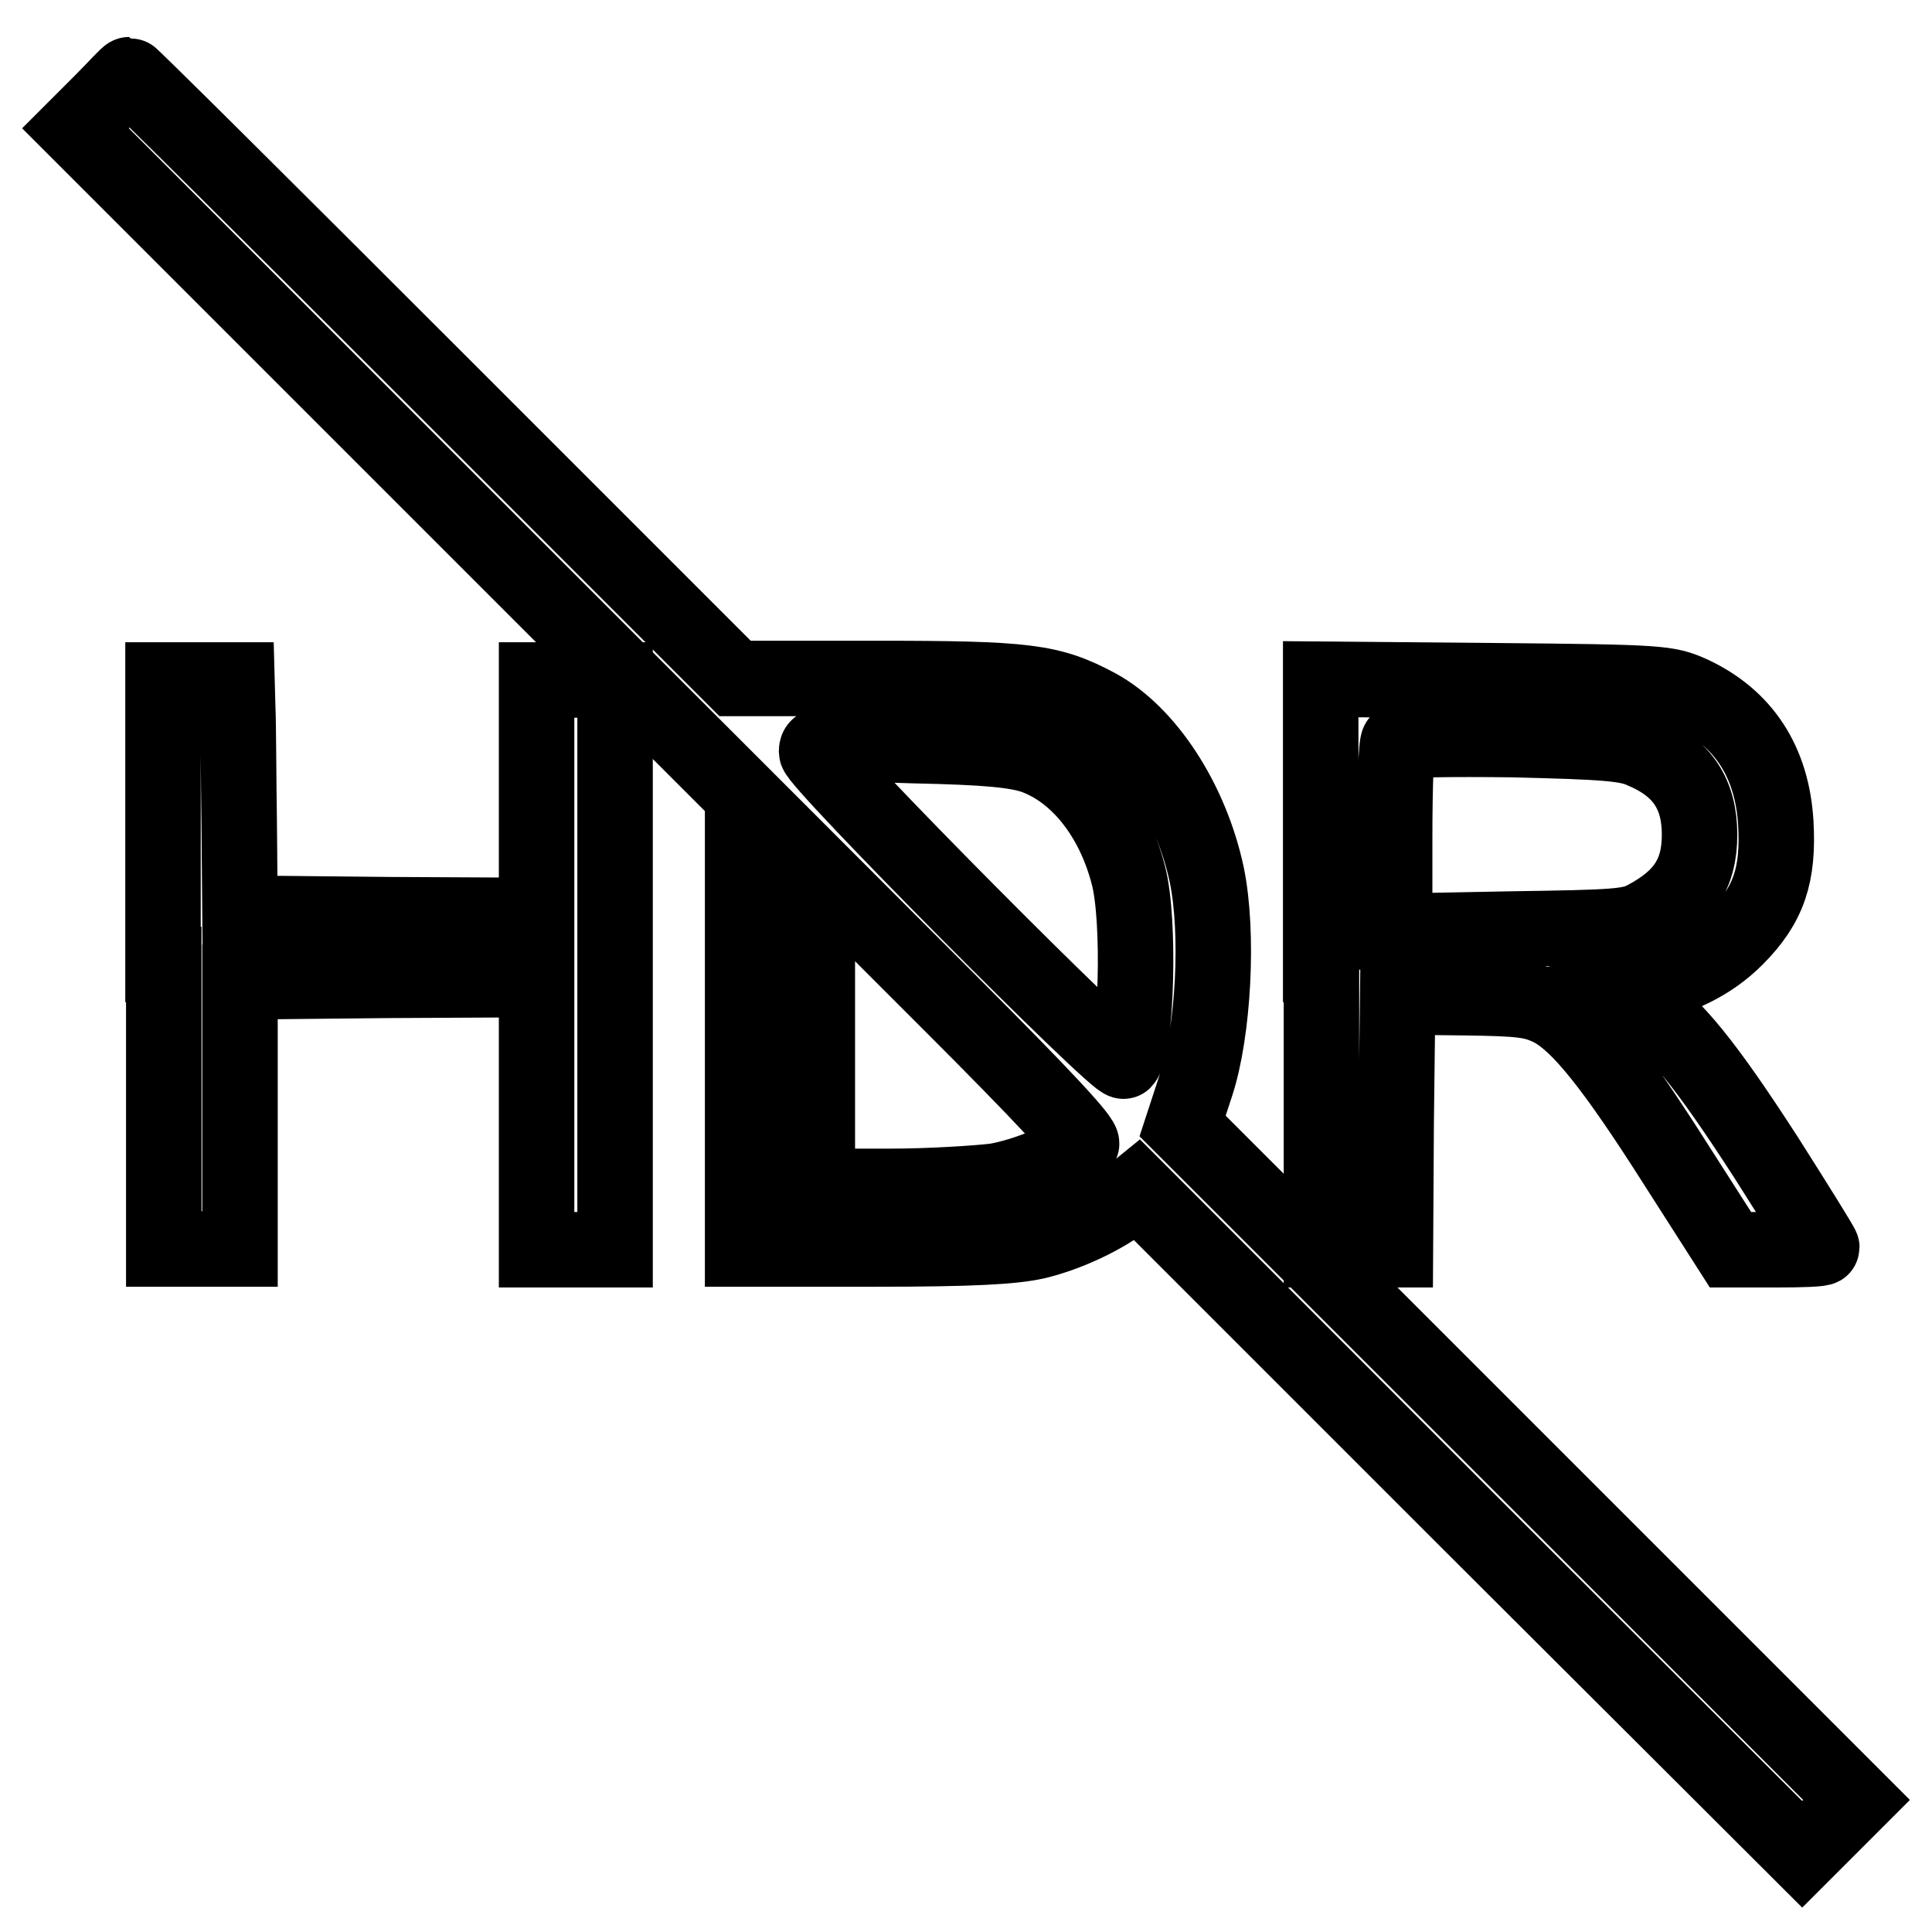 <?xml version="1.0" encoding="utf-8"?>
<!-- Svg Vector Icons : http://www.onlinewebfonts.com/icon -->
<!DOCTYPE svg PUBLIC "-//W3C//DTD SVG 1.1//EN" "http://www.w3.org/Graphics/SVG/1.1/DTD/svg11.dtd">
<svg version="1.1" xmlns="http://www.w3.org/2000/svg" xmlns:xlink="http://www.w3.org/1999/xlink" x="0px" y="0px" viewBox="0 0 256 256" enable-background="new 0 0 256 256" xml:space="preserve">
<g><g><g><path stroke-width="10" fill-opacity="0" stroke="#000000"  d="M13.4,13.6L10,17l44.2,44.2l44.2,44.2v30v30.1h17.4c13,0,18.4-0.3,21.5-1c4.2-1,9-3.3,11.8-5.5l1.6-1.3l44,44l44.1,44l3.6-3.6l3.6-3.6l-44.6-44.6l-44.7-44.7l1.8-5.5c2.3-7,3-20.1,1.4-27.8c-2.1-9.8-7.9-18.7-14.5-22.3c-6.2-3.3-9.2-3.7-29.5-3.7H97.4l-40-40c-22-22-40.1-40-40.3-40S15.3,11.7,13.4,13.6z M137,100.2c5.8,2.1,10.5,8,12.5,15.7c1.6,5.9,1.1,23-0.6,24.7c-0.7,0.7-40.7-39.6-40.7-41c0-1.2,0.6-1.2,12.9-0.8C130.9,99,134.6,99.4,137,100.2z M143.3,151.6c-1.5,1.8-7.3,4.2-11.4,4.9c-2.5,0.3-8.8,0.7-14,0.7h-9.6v-20.9v-21L126,133C138.3,145.3,143.7,151.1,143.3,151.6z"/><path stroke-width="10" fill-opacity="0" stroke="#000000"  d="M21.7,127.8v37.7h5.1h5v-17.7v-17.7l19.7-0.2l19.6-0.1v17.9v17.9h5.2h5.2v-37.7V90.1h-5.2h-5.2v15.6v15.6l-19.6-0.1L31.8,121l-0.1-11.7c-0.1-6.4-0.1-13.4-0.2-15.5l-0.1-3.7h-4.9h-4.9V127.8z"/><path stroke-width="10" fill-opacity="0" stroke="#000000"  d="M175.1,127.8v37.8h4.9h4.9l0.1-16.8l0.2-16.7l8.8,0.1c7.7,0.1,9.2,0.3,11.6,1.5c3.6,1.9,8.1,7.4,16.6,20.8l7.1,11.1h6.1c3.3,0,6-0.1,6-0.3c0-0.2-3.3-5.5-7.3-11.8c-8-12.4-12.3-17.7-16.6-20.5l-2.8-1.8l2.4-0.5c5.3-1,9.6-3.1,12.9-6.4c4.4-4.4,5.7-8.4,5.3-15.3c-0.5-8.1-4.3-13.9-11.2-17.1c-3.2-1.4-3.8-1.5-26.1-1.7l-23-0.2V127.8L175.1,127.8z M217.7,99.5c5.2,2.2,7.5,5.7,7.5,11.1c0,5.2-2.1,8.4-7.2,11.1c-2,1.1-4.2,1.2-17.7,1.4l-15.5,0.3v-12.4c0-6.8,0.2-12.5,0.5-12.7c0.3-0.3,7-0.4,15.1-0.3C212.6,98.3,215.6,98.5,217.7,99.5z"/></g></g></g>
</svg>